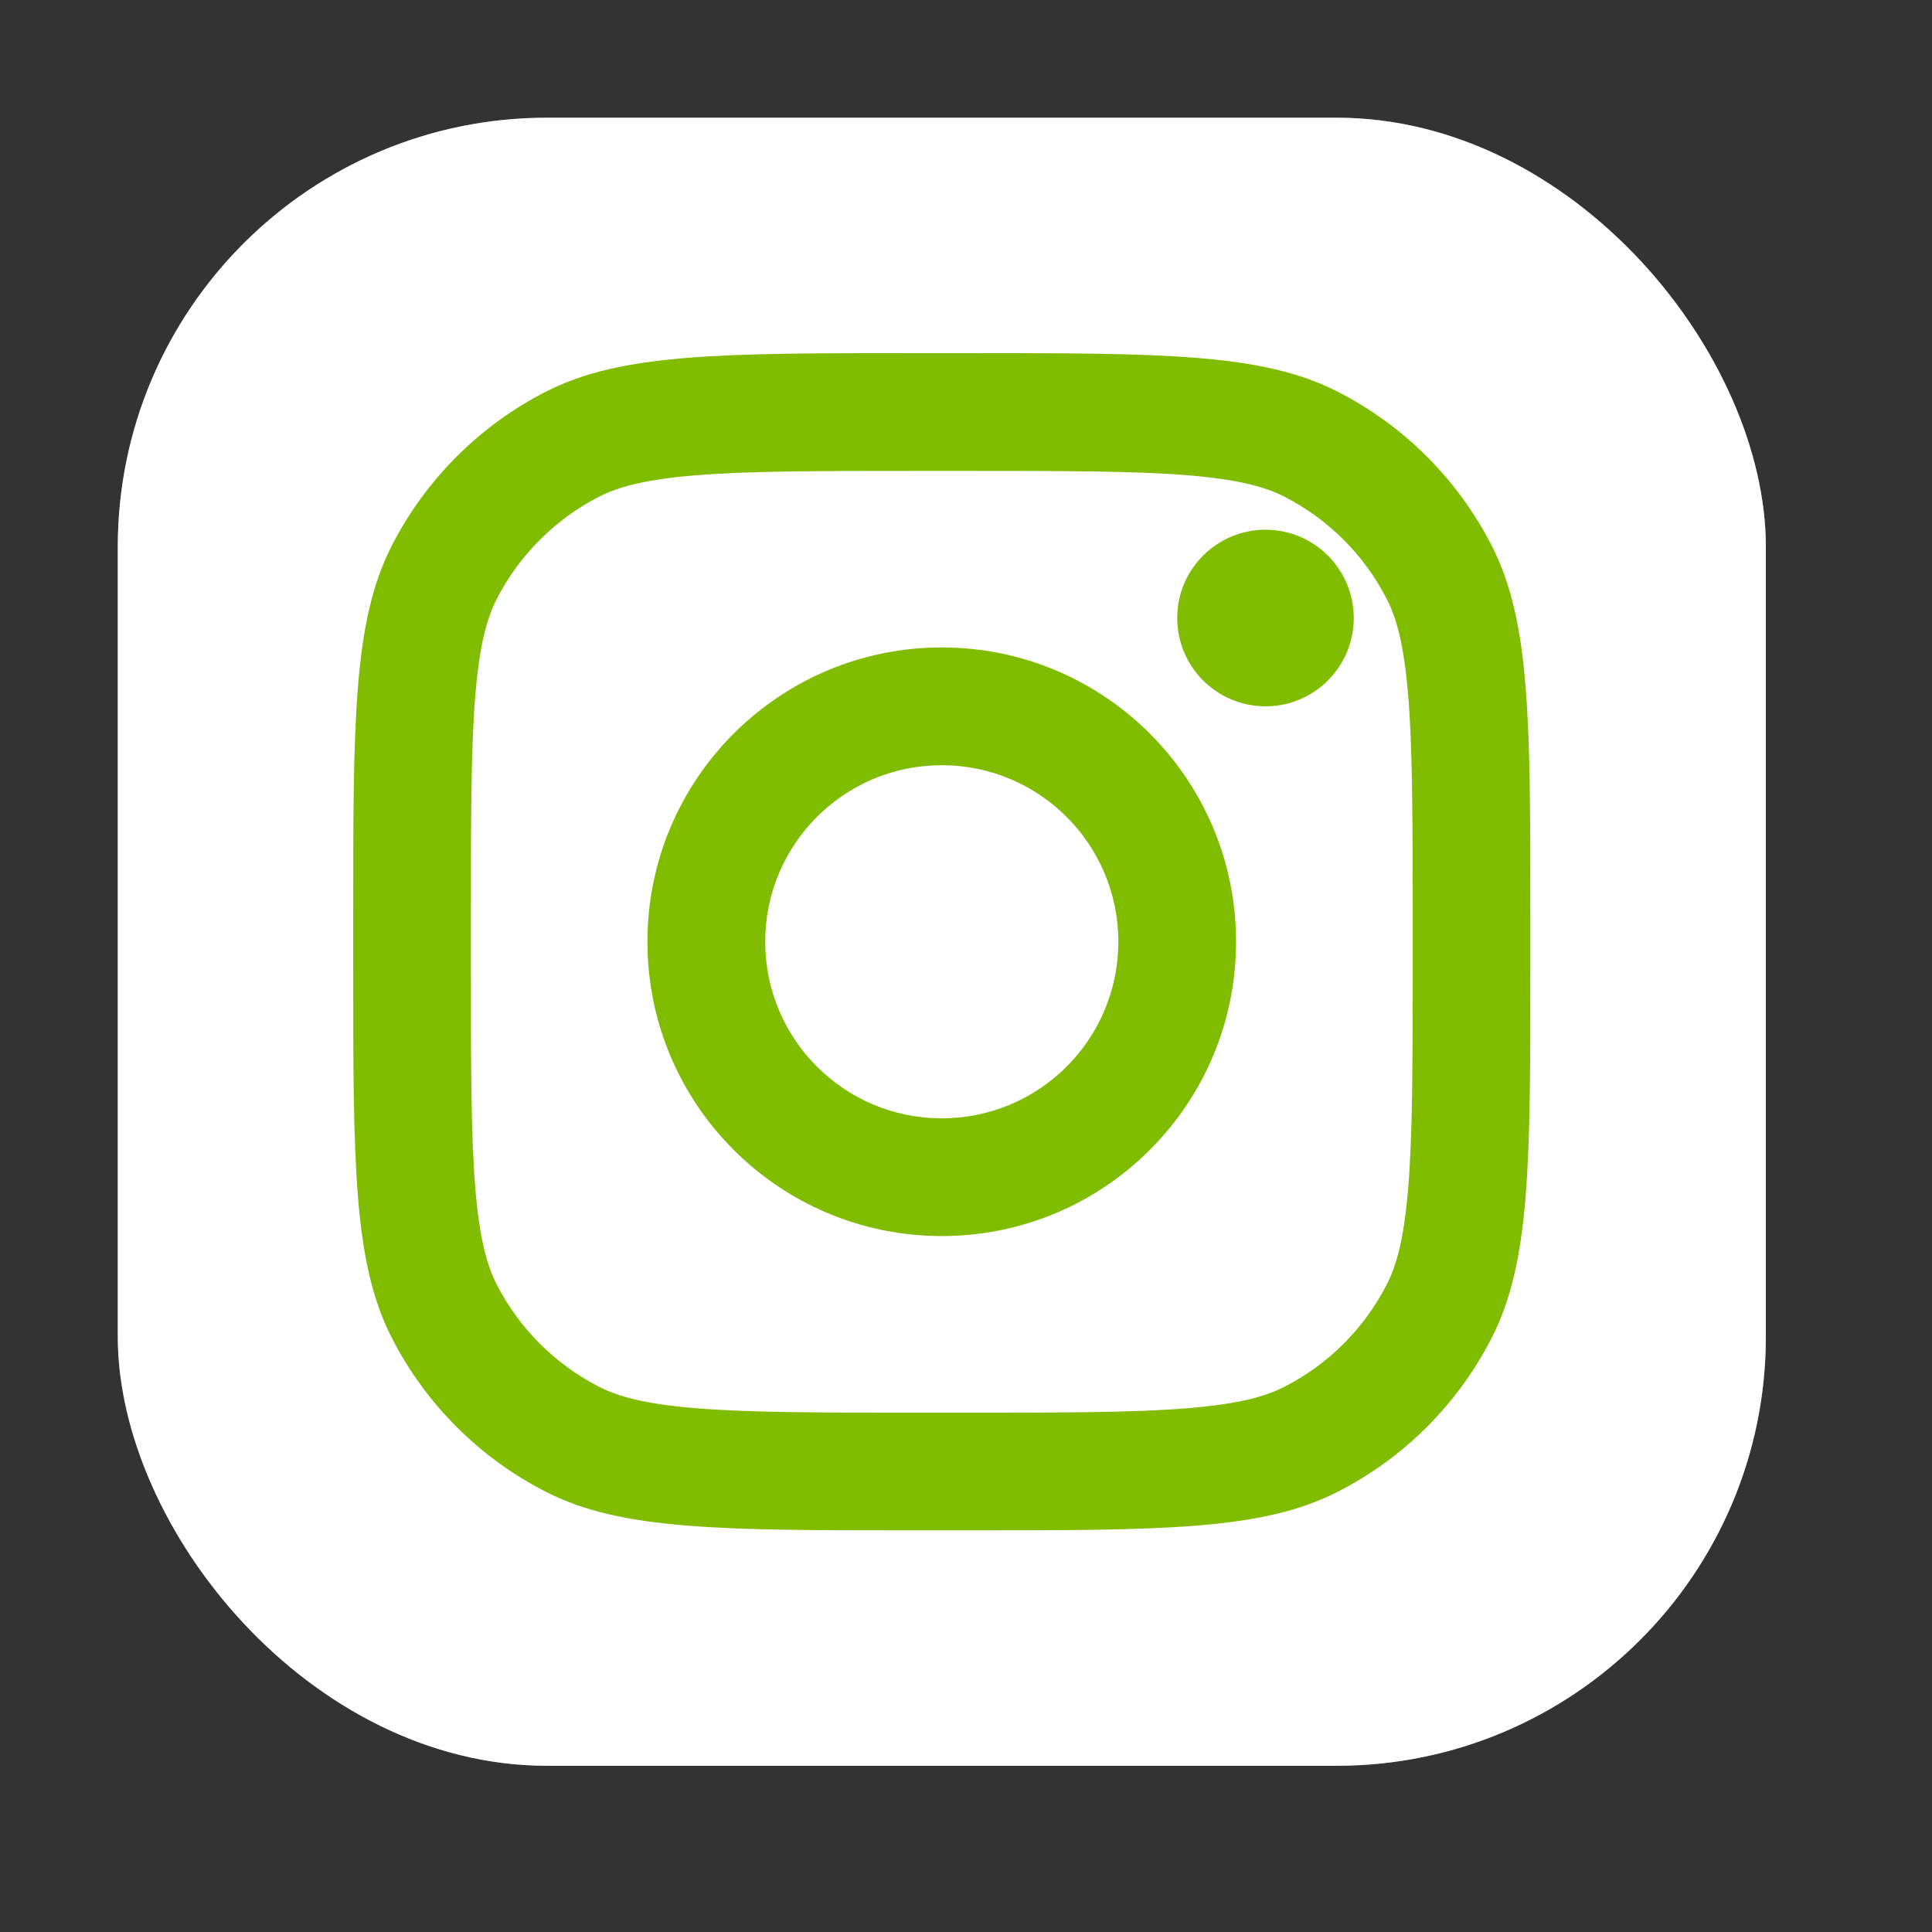 <svg width="27" height="27" viewBox="0 0 27 27" fill="none" xmlns="http://www.w3.org/2000/svg">
<rect x="0" y="0" width="27" height="27" fill="#333333" stroke="none"/>
<rect x="1.646" y="1.645" width="23.032" height="23.032" rx="6" fill="url(#paint0_radial_18_1909)"/>
<rect x="1.646" y="1.645" width="23.032" height="23.032" rx="6" fill="url(#paint1_radial_18_1909)"/>
<rect x="1.646" y="1.645" width="23.032" height="23.032" rx="6" fill="white"/>
<path d="M18.919 8.637C18.919 9.318 18.367 9.871 17.686 9.871C17.004 9.871 16.452 9.318 16.452 8.637C16.452 7.956 17.004 7.403 17.686 7.403C18.367 7.403 18.919 7.956 18.919 8.637Z" fill="#80BC00"/>
<path fill-rule="evenodd" clip-rule="evenodd" d="M13.161 17.274C15.433 17.274 17.274 15.433 17.274 13.161C17.274 10.89 15.433 9.048 13.161 9.048C10.89 9.048 9.048 10.89 9.048 13.161C9.048 15.433 10.89 17.274 13.161 17.274ZM13.161 15.629C14.524 15.629 15.629 14.524 15.629 13.161C15.629 11.798 14.524 10.694 13.161 10.694C11.799 10.694 10.694 11.798 10.694 13.161C10.694 14.524 11.799 15.629 13.161 15.629Z" fill="#80BC00"/>
<path fill-rule="evenodd" clip-rule="evenodd" d="M4.936 12.832C4.936 10.068 4.936 8.686 5.473 7.63C5.947 6.702 6.702 5.947 7.63 5.473C8.686 4.935 10.068 4.935 12.832 4.935H13.49C16.255 4.935 17.637 4.935 18.692 5.473C19.621 5.947 20.376 6.702 20.849 7.63C21.387 8.686 21.387 10.068 21.387 12.832V13.49C21.387 16.254 21.387 17.637 20.849 18.692C20.376 19.621 19.621 20.376 18.692 20.849C17.637 21.387 16.255 21.387 13.49 21.387H12.832C10.068 21.387 8.686 21.387 7.63 20.849C6.702 20.376 5.947 19.621 5.473 18.692C4.936 17.637 4.936 16.254 4.936 13.49V12.832ZM12.832 6.581H13.49C14.9 6.581 15.858 6.582 16.598 6.642C17.319 6.701 17.688 6.808 17.945 6.939C18.565 7.255 19.068 7.758 19.383 8.377C19.515 8.634 19.621 9.003 19.68 9.725C19.741 10.465 19.742 11.423 19.742 12.832V13.49C19.742 14.899 19.741 15.857 19.68 16.598C19.621 17.319 19.515 17.688 19.383 17.945C19.068 18.564 18.565 19.068 17.945 19.383C17.688 19.514 17.319 19.621 16.598 19.68C15.858 19.741 14.9 19.742 13.49 19.742H12.832C11.423 19.742 10.465 19.741 9.725 19.68C9.003 19.621 8.635 19.514 8.377 19.383C7.758 19.068 7.255 18.564 6.939 17.945C6.808 17.688 6.701 17.319 6.642 16.598C6.582 15.857 6.581 14.899 6.581 13.49V12.832C6.581 11.423 6.582 10.465 6.642 9.725C6.701 9.003 6.808 8.634 6.939 8.377C7.255 7.758 7.758 7.255 8.377 6.939C8.635 6.808 9.003 6.701 9.725 6.642C10.465 6.582 11.423 6.581 12.832 6.581Z" fill="#80BC00"/>
<defs>
<radialGradient id="paint0_radial_18_1909" cx="0" cy="0" r="1" gradientUnits="userSpaceOnUse" gradientTransform="translate(9.871 18.919) rotate(-55.376) scale(20.992)">
<stop stop-color="#667085"/>
<stop offset="0.793" stop-color="#667085"/>
<stop offset="1" stop-color="#667085"/>
</radialGradient>
<radialGradient id="paint1_radial_18_1909" cx="0" cy="0" r="1" gradientUnits="userSpaceOnUse" gradientTransform="translate(9.049 25.5) rotate(-65.136) scale(18.586)">
<stop stop-color="#667085"/>
<stop offset="0.445" stop-color="#667085"/>
<stop offset="0.715" stop-color="#667085"/>
<stop offset="1" stop-color="#667085"/>
</radialGradient>
</defs>
</svg>
